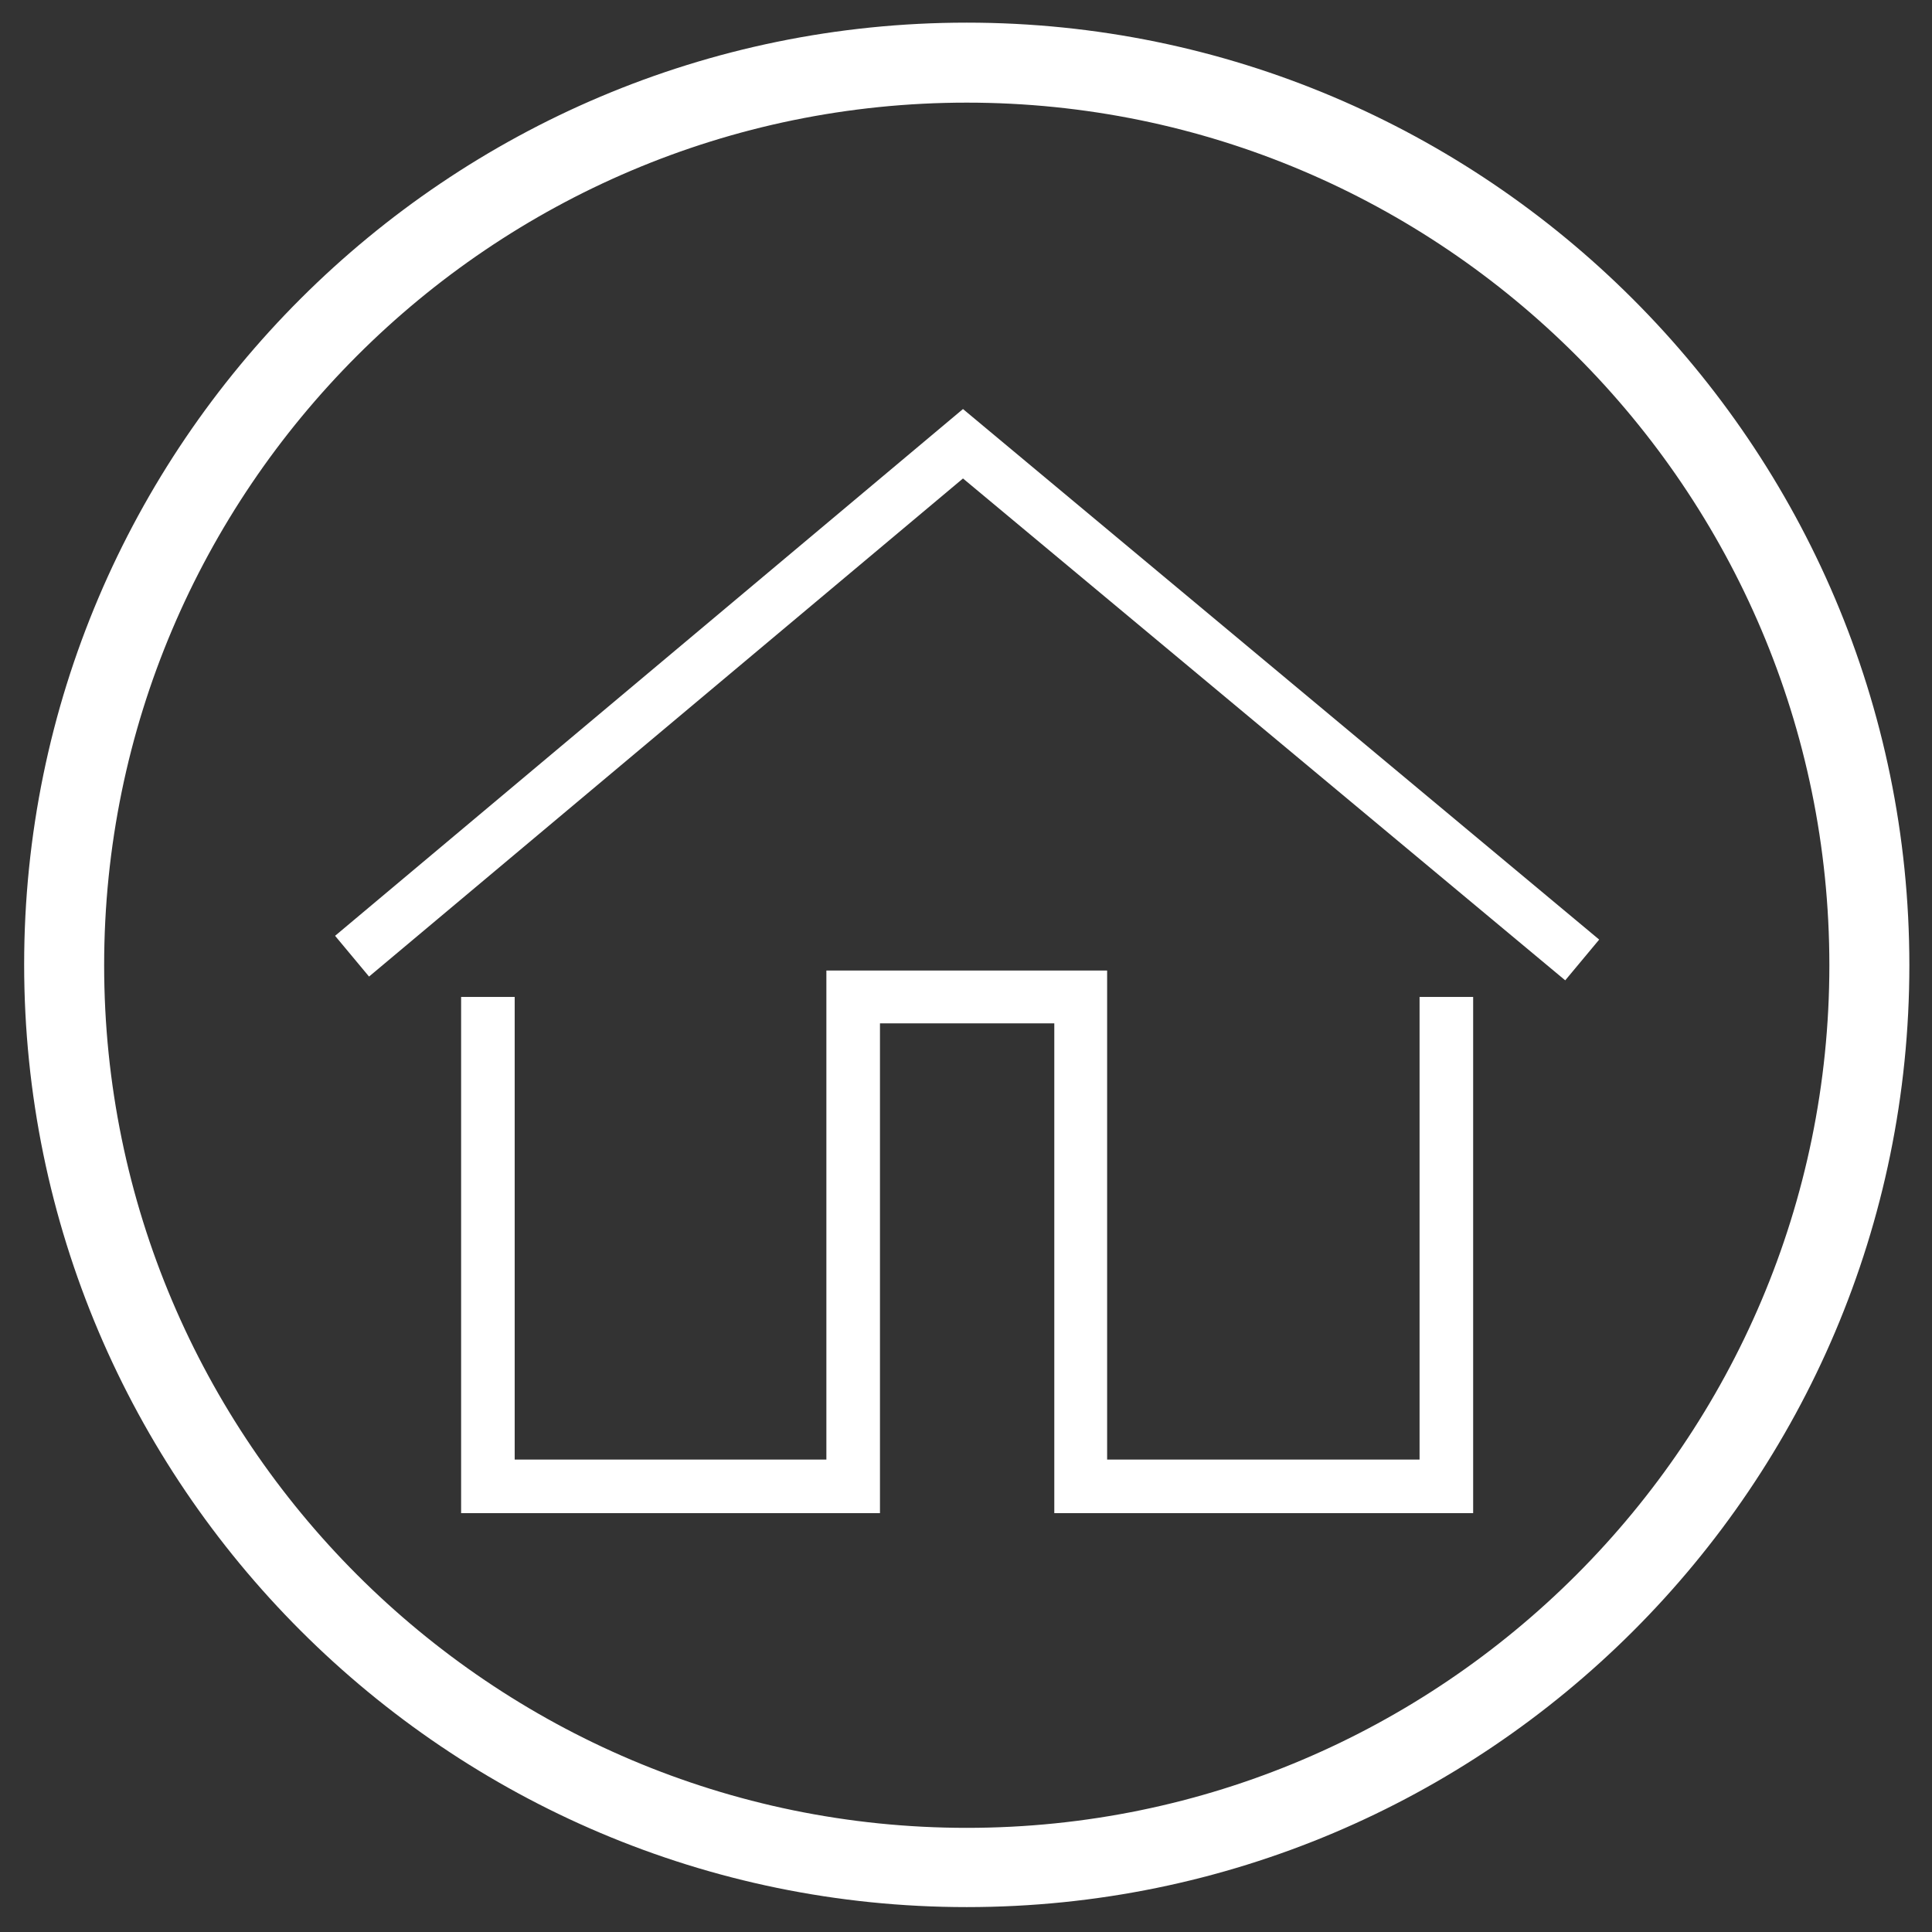 <?xml version="1.0" encoding="utf-8"?>
<!-- Generator: Adobe Illustrator 21.0.0, SVG Export Plug-In . SVG Version: 6.00 Build 0)  -->
<svg version="1.1" id="Layer_1" xmlns="http://www.w3.org/2000/svg" xmlns:xlink="http://www.w3.org/1999/xlink" x="0px" y="0px"
	 viewBox="0 0 256 256" style="enable-background:new 0 0 256 256;" xml:space="preserve">
<rect x="0" y="0" width="256" height="256" fill="#333333" stroke="none"/>
<style type="text/css">
	.st0{fill:#fff;}
</style>
<g>
	<path class="st0" d="M128.1,252.7c-68.8,0-124.9-56-124.9-124.9S59.3,3,128.1,3S253,59,253,127.9S197,252.7,128.1,252.7z
		 M128.1,13.6c-63,0-114.3,51.3-114.3,114.3s51.3,114.3,114.3,114.3c63,0,114.3-51.3,114.3-114.3S191.1,13.6,128.1,13.6z"/>
</g>
<g>
	<g>
		<polygon class="st0" points="195.2,200.5 139.7,200.5 139.7,135.6 116.6,135.6 116.6,200.5 61.1,200.5 61.1,132.1 68.2,132.1 
			68.2,193.4 109.5,193.4 109.5,128.6 146.7,128.6 146.7,193.4 188.1,193.4 188.1,132.1 195.2,132.1 		"/>
	</g>
	<g>
		<polygon class="st0" points="207.4,129.9 127.6,63.4 48.9,129.4 44.4,124 127.6,54.2 211.9,124.5 		"/>
	</g>
</g>
</svg>
